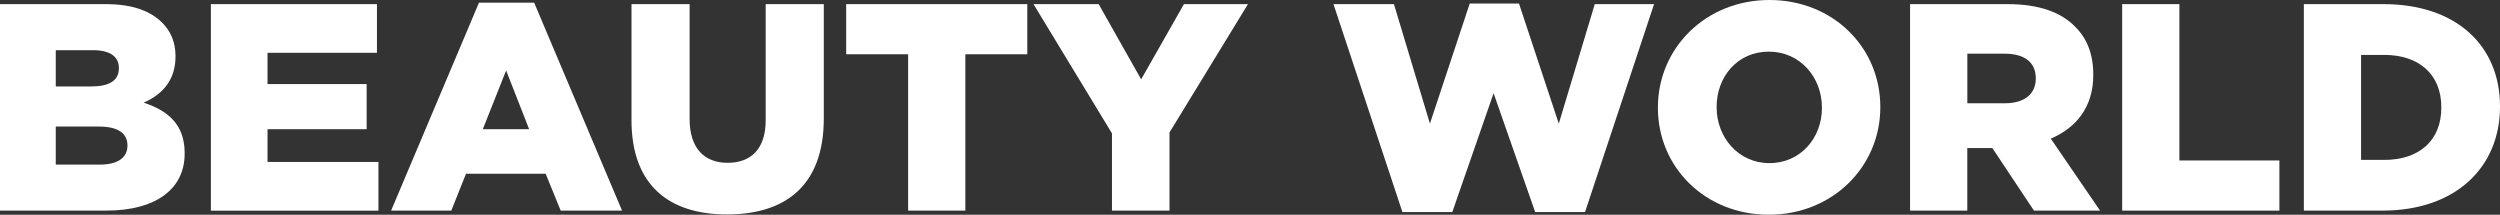 <?xml version="1.0" encoding="UTF-8"?><svg id="Ebene_2" xmlns="http://www.w3.org/2000/svg" viewBox="0 0 907.48 77.95"><rect x="0" y="0" width="907.48" height="77.95" fill="#333333" stroke="none"/><defs><style>.cls-1{fill:#fff;}</style></defs><g id="Beauty_World"><g><path class="cls-1" d="M0,1.5H38.44c9.42,0,16.06,2.36,20.45,6.75,3,3,4.82,6.96,4.82,12.1v.21c0,8.67-4.93,13.81-11.56,16.7,9.1,3,14.88,8.14,14.88,18.31v.21c0,12.85-10.49,20.66-28.38,20.66H0V1.5ZM33.3,31.37c6.32,0,9.85-2.14,9.85-6.53v-.21c0-4.07-3.21-6.42-9.42-6.42h-13.49v13.17h13.06Zm3,28.38c6.32,0,9.96-2.46,9.96-6.85v-.21c0-4.07-3.21-6.75-10.17-6.75h-15.85v13.81h16.06Z"/><path class="cls-1" d="M76.55,1.5h60.28V19.17h-39.72v11.35h35.98v16.38h-35.98v11.89h40.26v17.67h-60.82V1.5Z"/><path class="cls-1" d="M173.87,.96h20.02l31.91,75.49h-22.27l-5.46-13.38h-28.91l-5.35,13.38h-21.84L173.87,.96Zm18.2,45.93l-8.35-21.31-8.46,21.31h16.81Z"/><path class="cls-1" d="M229.23,43.58V1.5h21.09V43.15c0,10.81,5.46,15.95,13.81,15.95s13.81-4.93,13.81-15.42V1.5h21.09V43.04c0,24.2-13.81,34.8-35.12,34.8s-34.69-10.81-34.69-34.26Z"/><path class="cls-1" d="M329.65,19.7h-22.49V1.5h65.74V19.7h-22.49v56.75h-20.77V19.7Z"/><path class="cls-1" d="M403.63,48.4L375.15,1.5h23.66l15.42,27.3,15.53-27.3h23.24l-28.48,46.58v28.37h-20.88v-28.05Z"/><path class="cls-1" d="M484.04,1.5h21.95l13.06,43.37,14.45-43.58h17.88l14.45,43.58,13.06-43.37h21.52l-25.06,75.49h-18.09l-15.1-43.15-14.99,43.15h-18.1L484.04,1.5Z"/><path class="cls-1" d="M601.81,39.19v-.21c0-21.52,17.35-38.98,40.47-38.98s40.26,17.24,40.26,38.76v.21c0,21.52-17.35,38.97-40.47,38.97s-40.26-17.24-40.26-38.76Zm59.53,0v-.21c0-10.81-7.82-20.24-19.27-20.24s-18.95,9.21-18.95,20.02v.21c0,10.81,7.82,20.24,19.17,20.24s19.06-9.21,19.06-20.02Z"/><path class="cls-1" d="M693.35,1.5h35.44c11.46,0,19.38,3,24.41,8.14,4.39,4.28,6.64,10.06,6.64,17.45v.21c0,11.46-6.1,19.06-15.42,23.02l17.88,26.13h-23.99l-15.1-22.7h-9.1v22.7h-20.77V1.5Zm34.48,35.98c7.07,0,11.14-3.43,11.14-8.89v-.21c0-5.89-4.28-8.89-11.24-8.89h-13.6v17.99h13.71Z"/><path class="cls-1" d="M770.33,1.5h20.77V58.25h36.3v18.2h-57.07V1.5Z"/><path class="cls-1" d="M836.28,1.5h28.91c26.77,0,42.29,15.42,42.29,37.05v.21c0,21.63-15.74,37.69-42.72,37.69h-28.48V1.5Zm29.23,56.54c12.42,0,20.67-6.85,20.67-18.95v-.21c0-11.99-8.25-18.95-20.67-18.95h-8.46V58.03h8.46Z"/></g></g></svg>